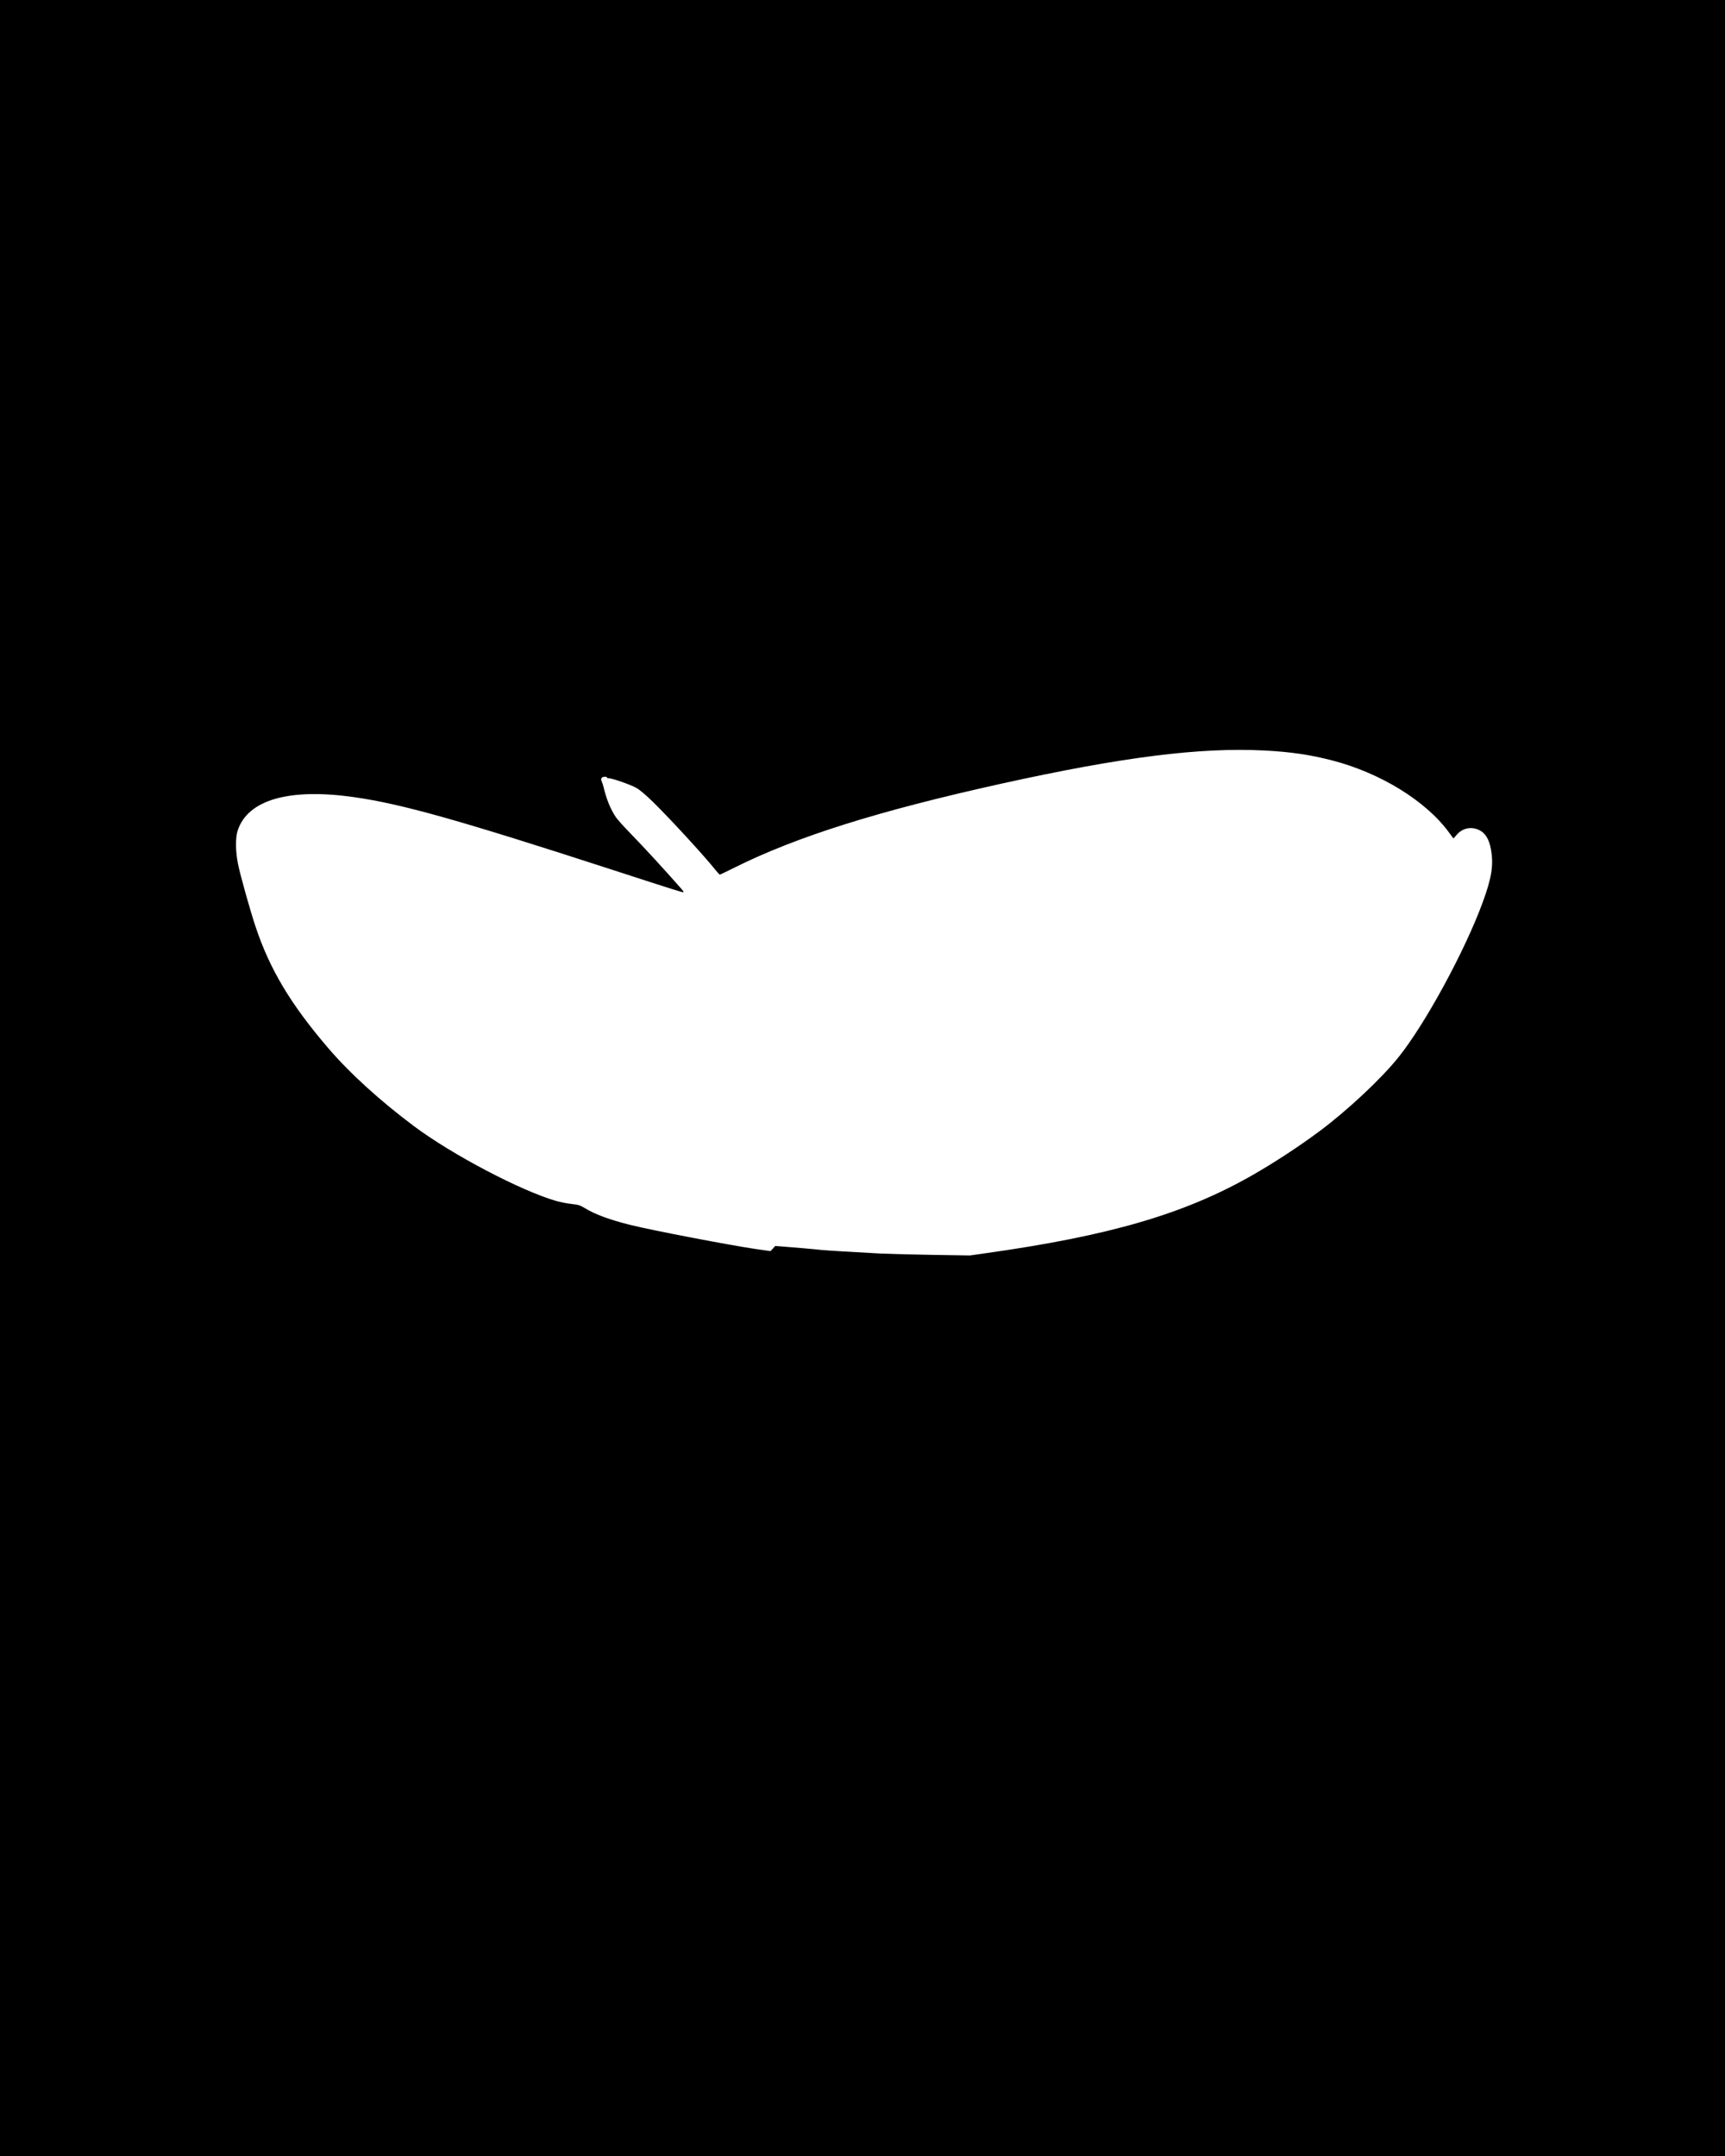 <?xml version="1.0" standalone="no"?>
<!DOCTYPE svg PUBLIC "-//W3C//DTD SVG 20010904//EN"
 "http://www.w3.org/TR/2001/REC-SVG-20010904/DTD/svg10.dtd">
<svg version="1.0" xmlns="http://www.w3.org/2000/svg"
 width="2112pt" height="2640pt" viewBox="0 0 2112 2640"
 preserveAspectRatio="xMidYMid meet">
<g transform="translate(0,2640) scale(0.1,-0.1)"
fill="#000000" stroke="none">
<path d="M0 13200 l0 -13200 10560 0 10560 0 0 13200 0 13200 -10560 0 -10560
0 0 -13200z m15485 4010 c320 -17 558 -52 824 -121 592 -153 1147 -495 1430
-880 l56 -76 40 45 c67 77 163 102 257 66 88 -35 139 -111 163 -248 33 -191 9
-343 -102 -646 -217 -593 -704 -1489 -1030 -1895 -212 -265 -632 -658 -975
-912 -244 -182 -555 -385 -818 -535 -829 -473 -1742 -740 -3265 -954 l-190
-27 -445 7 c-245 4 -533 11 -640 16 -293 15 -689 39 -740 45 -55 7 -365 34
-477 42 l-82 6 -28 -32 -29 -31 -175 25 c-307 44 -1273 229 -1534 294 -258 64
-438 130 -565 208 -58 35 -76 41 -165 51 -56 6 -140 23 -188 37 -434 126
-1273 567 -1737 914 -415 310 -789 650 -1054 960 -457 534 -712 960 -886 1481
-66 196 -188 633 -215 766 -33 161 -34 326 -4 417 125 375 631 519 1424 406
583 -83 1284 -280 3160 -889 766 -249 868 -281 873 -275 3 3 -3 15 -14 28
-257 291 -438 488 -664 722 -64 66 -130 141 -148 166 -67 99 -117 221 -153
374 -5 22 -14 50 -20 61 -18 36 -8 59 29 62 18 2 32 -1 32 -7 0 -6 11 -11 25
-11 42 0 265 -78 334 -117 44 -24 112 -82 205 -172 208 -204 627 -659 766
-834 25 -31 48 -56 53 -57 4 0 83 38 175 84 762 381 1767 697 3272 1030 1481
327 2434 447 3225 406z"/>
</g>
</svg>
